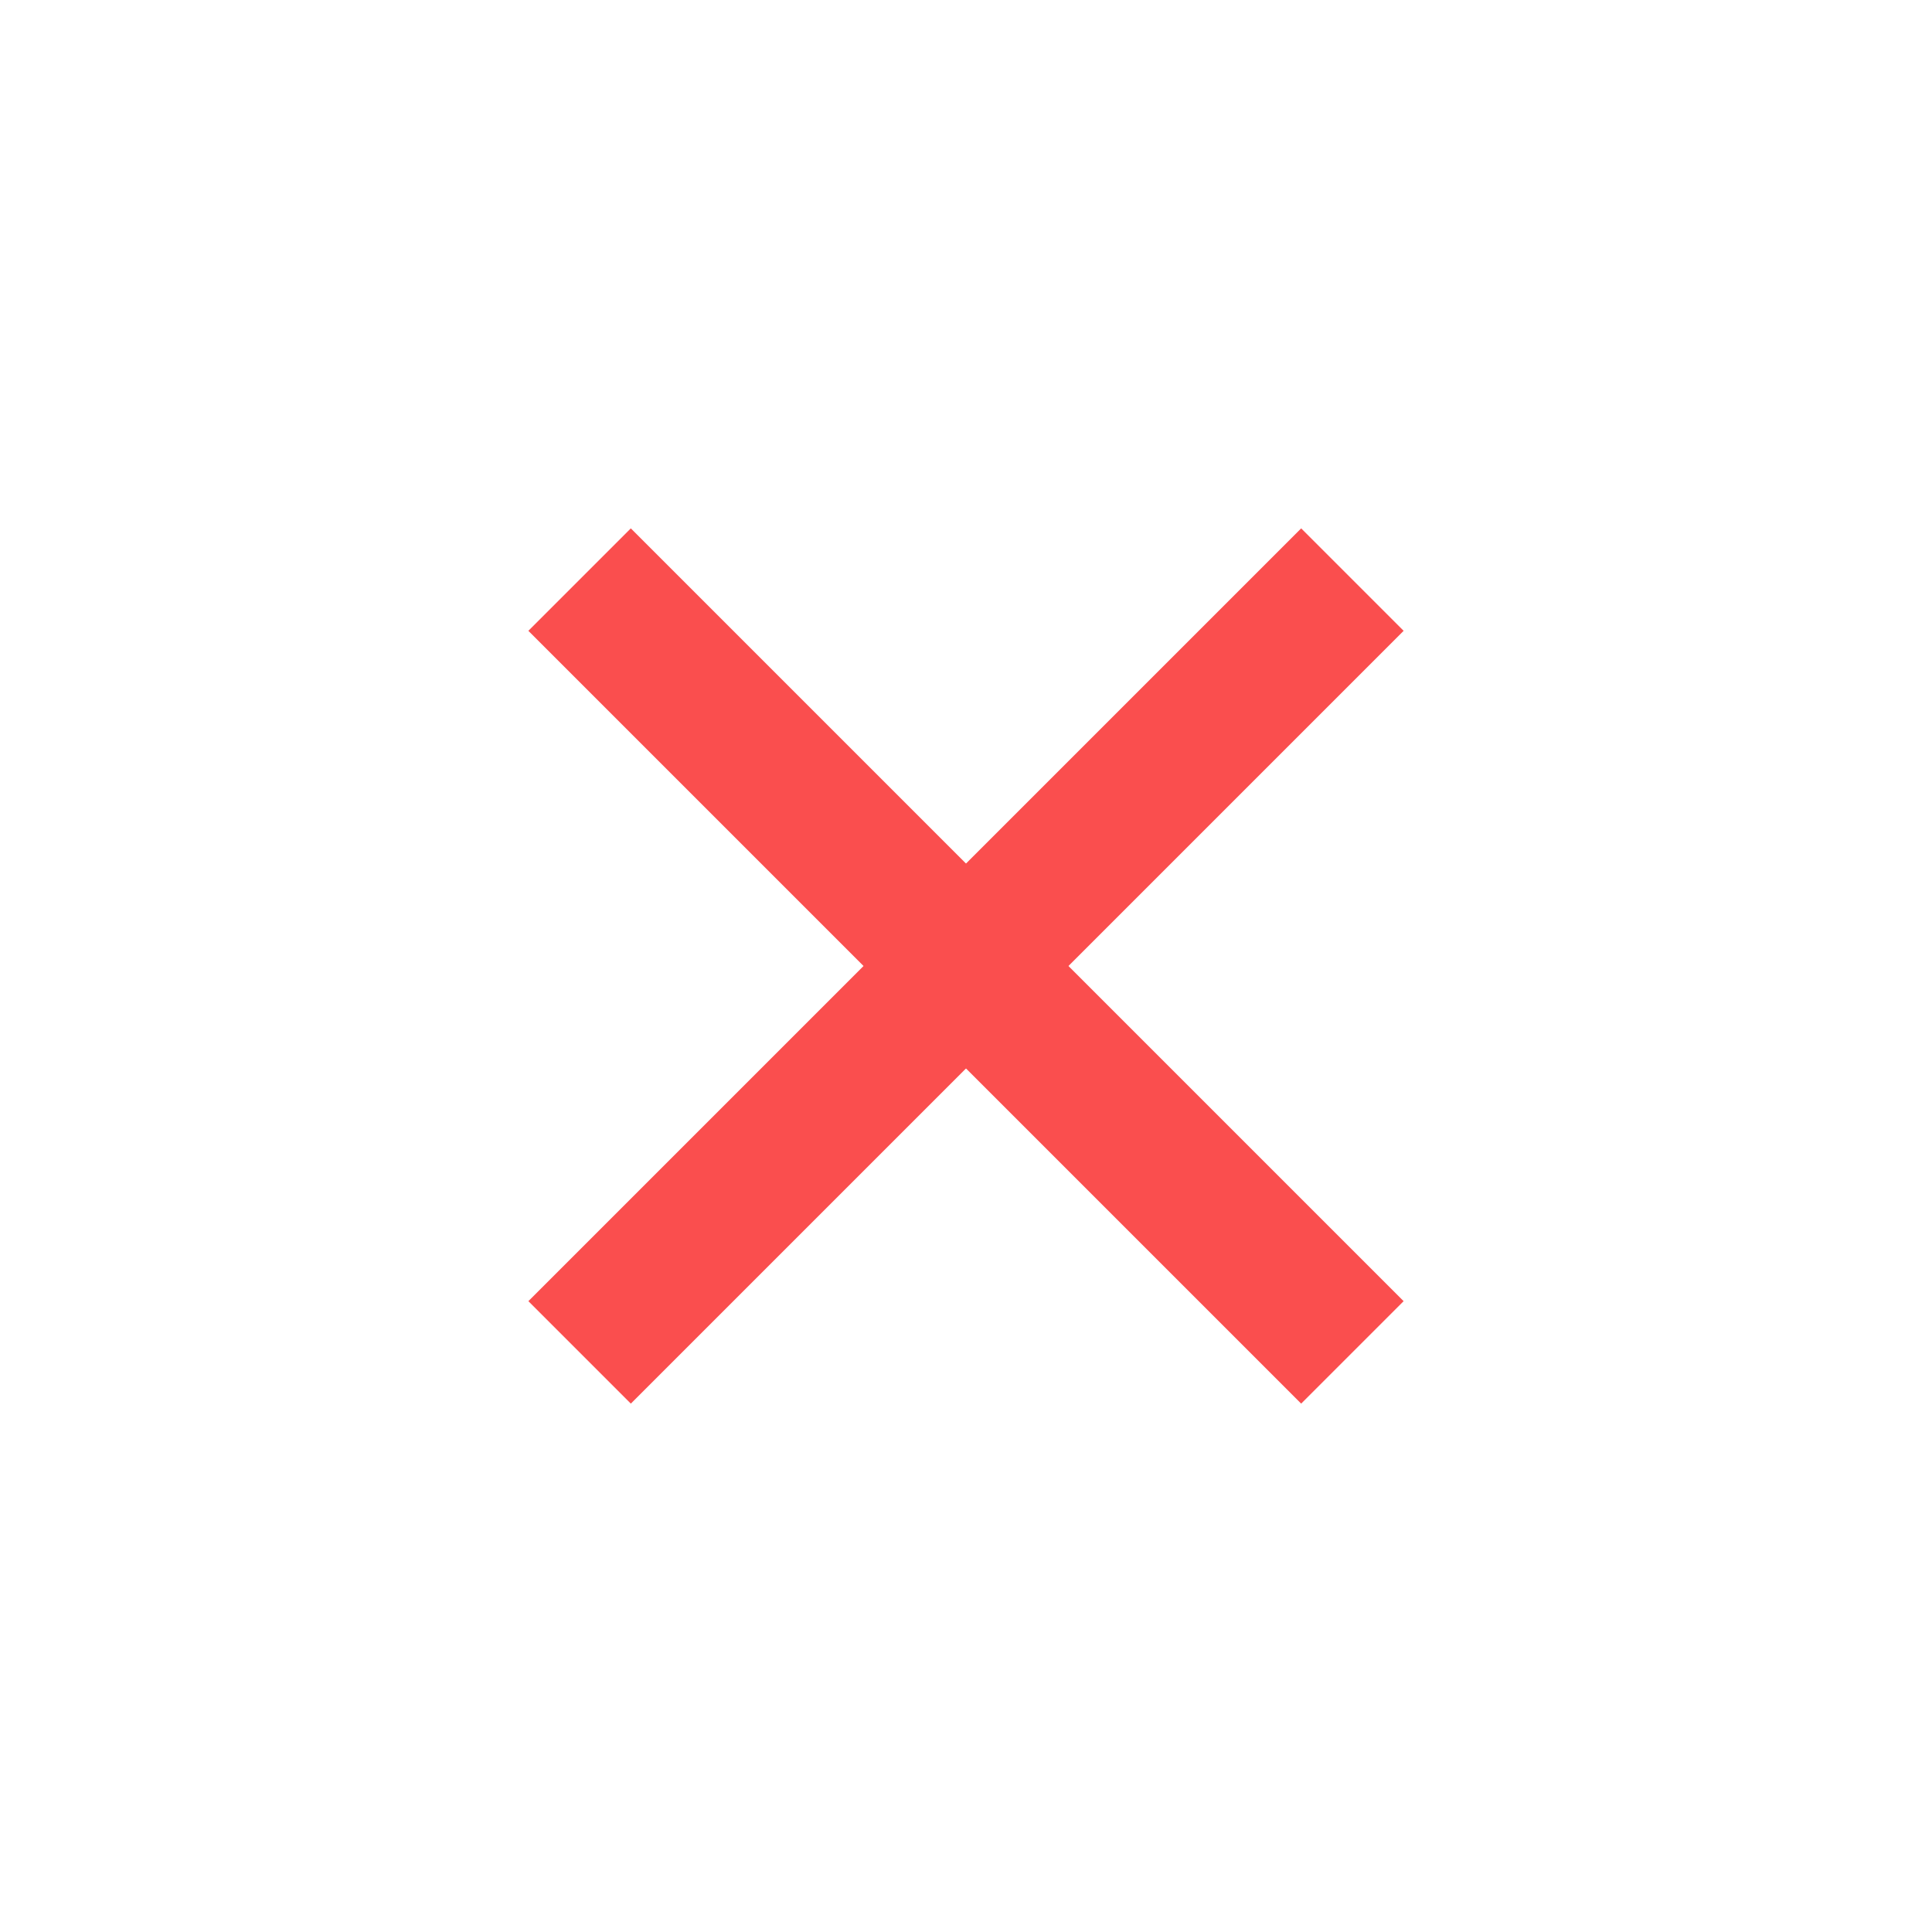 <svg width="40" height="40" viewBox="0 0 40 40" fill="none" xmlns="http://www.w3.org/2000/svg">
<path d="M12 28L28 12" stroke="#FA4E4E" stroke-width="3"/>
<path d="M28 28L12 12" stroke="#FA4E4E" stroke-width="3"/>
</svg>
